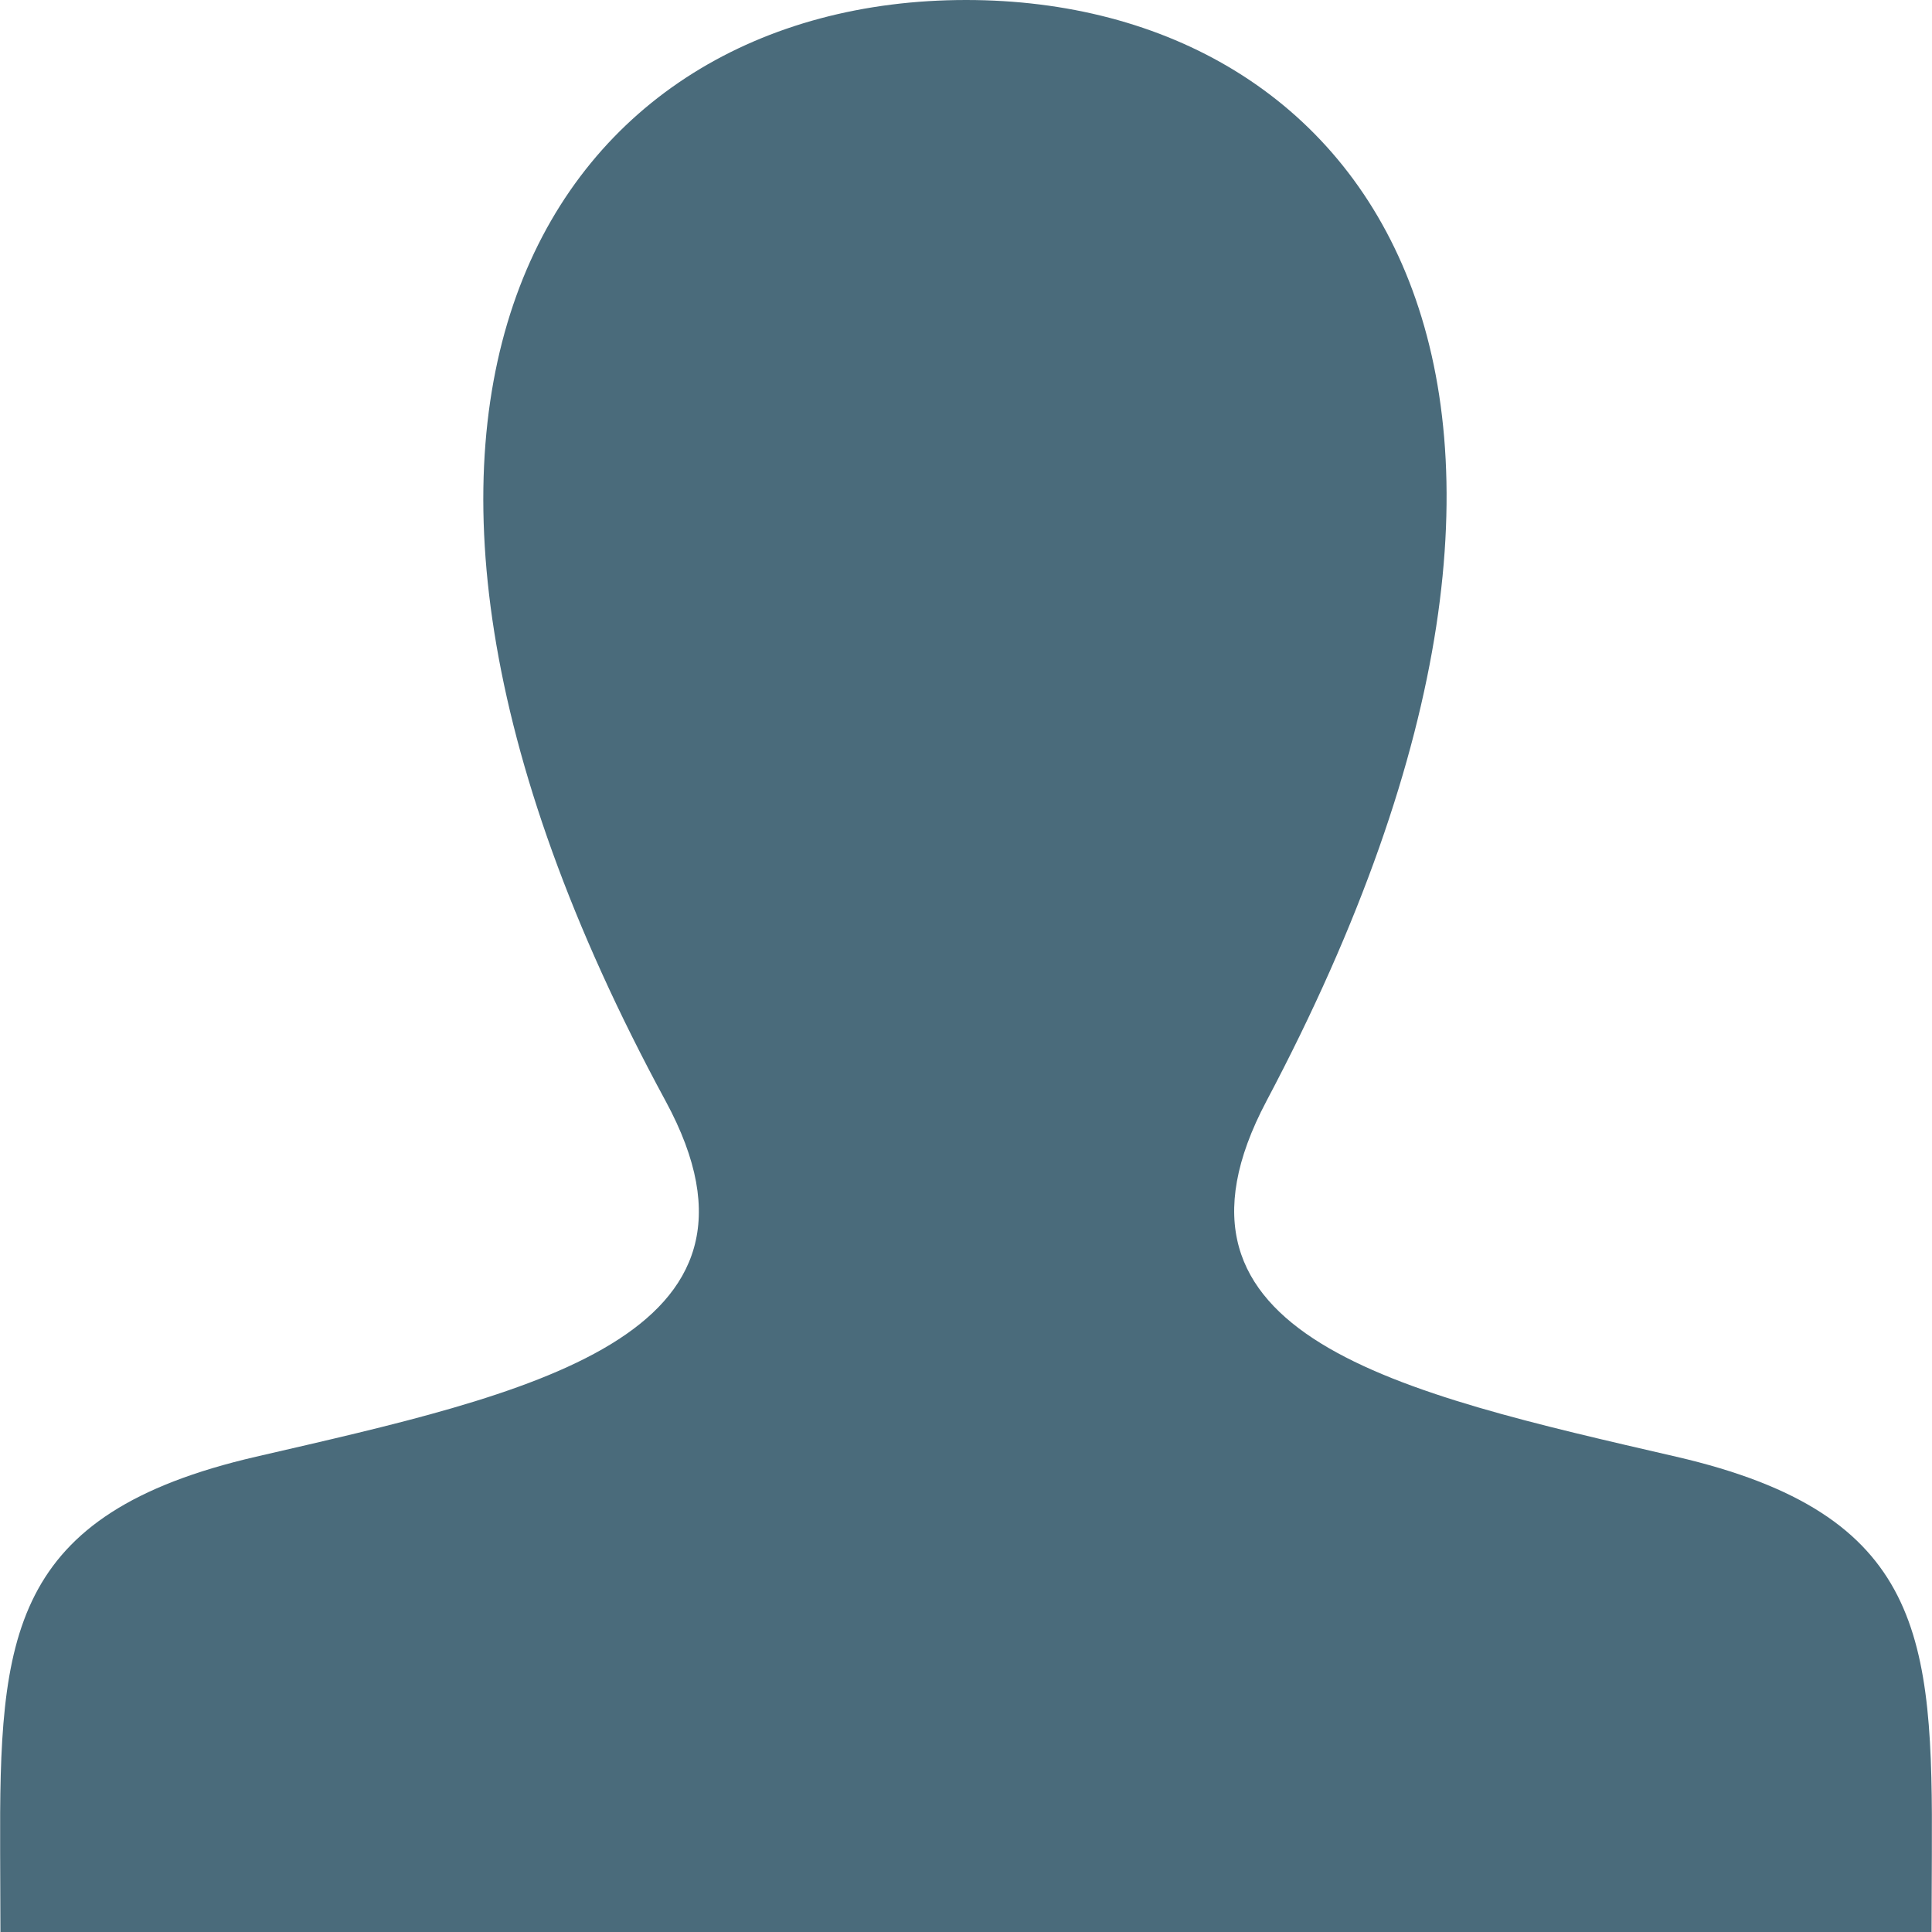 <?xml version="1.0" encoding="UTF-8"?>
<!DOCTYPE svg PUBLIC "-//W3C//DTD SVG 1.1//EN" "http://www.w3.org/Graphics/SVG/1.1/DTD/svg11.dtd">
<svg xmlns="http://www.w3.org/2000/svg" xmlns:xlink="http://www.w3.org/1999/xlink" xml:space="preserve" width="200px" height="200px" version="1.1" shape-rendering="geometricPrecision" text-rendering="geometricPrecision" image-rendering="optimizeQuality" fill-rule="evenodd" clip-rule="evenodd" viewBox="0 0 199.99 200">
 <g id="Ebene_x0020_1">
  <path fill="#4A6B7B" d="M173.52 150.8c-28.66,-6.62 -55.33,-12.42 -42.42,-36.82 39.33,-74.26 10.43,-113.98 -31.1,-113.98 -42.35,0 -70.53,41.24 -31.1,113.98 13.31,24.55 -14.37,30.34 -42.41,36.82 -25.61,5.92 -26.57,18.63 -26.48,40.87l0.03 8.33 199.91 0 0.03 -8.08c0.11,-22.4 -0.76,-35.18 -26.46,-41.12z"/>
 </g>
</svg>
